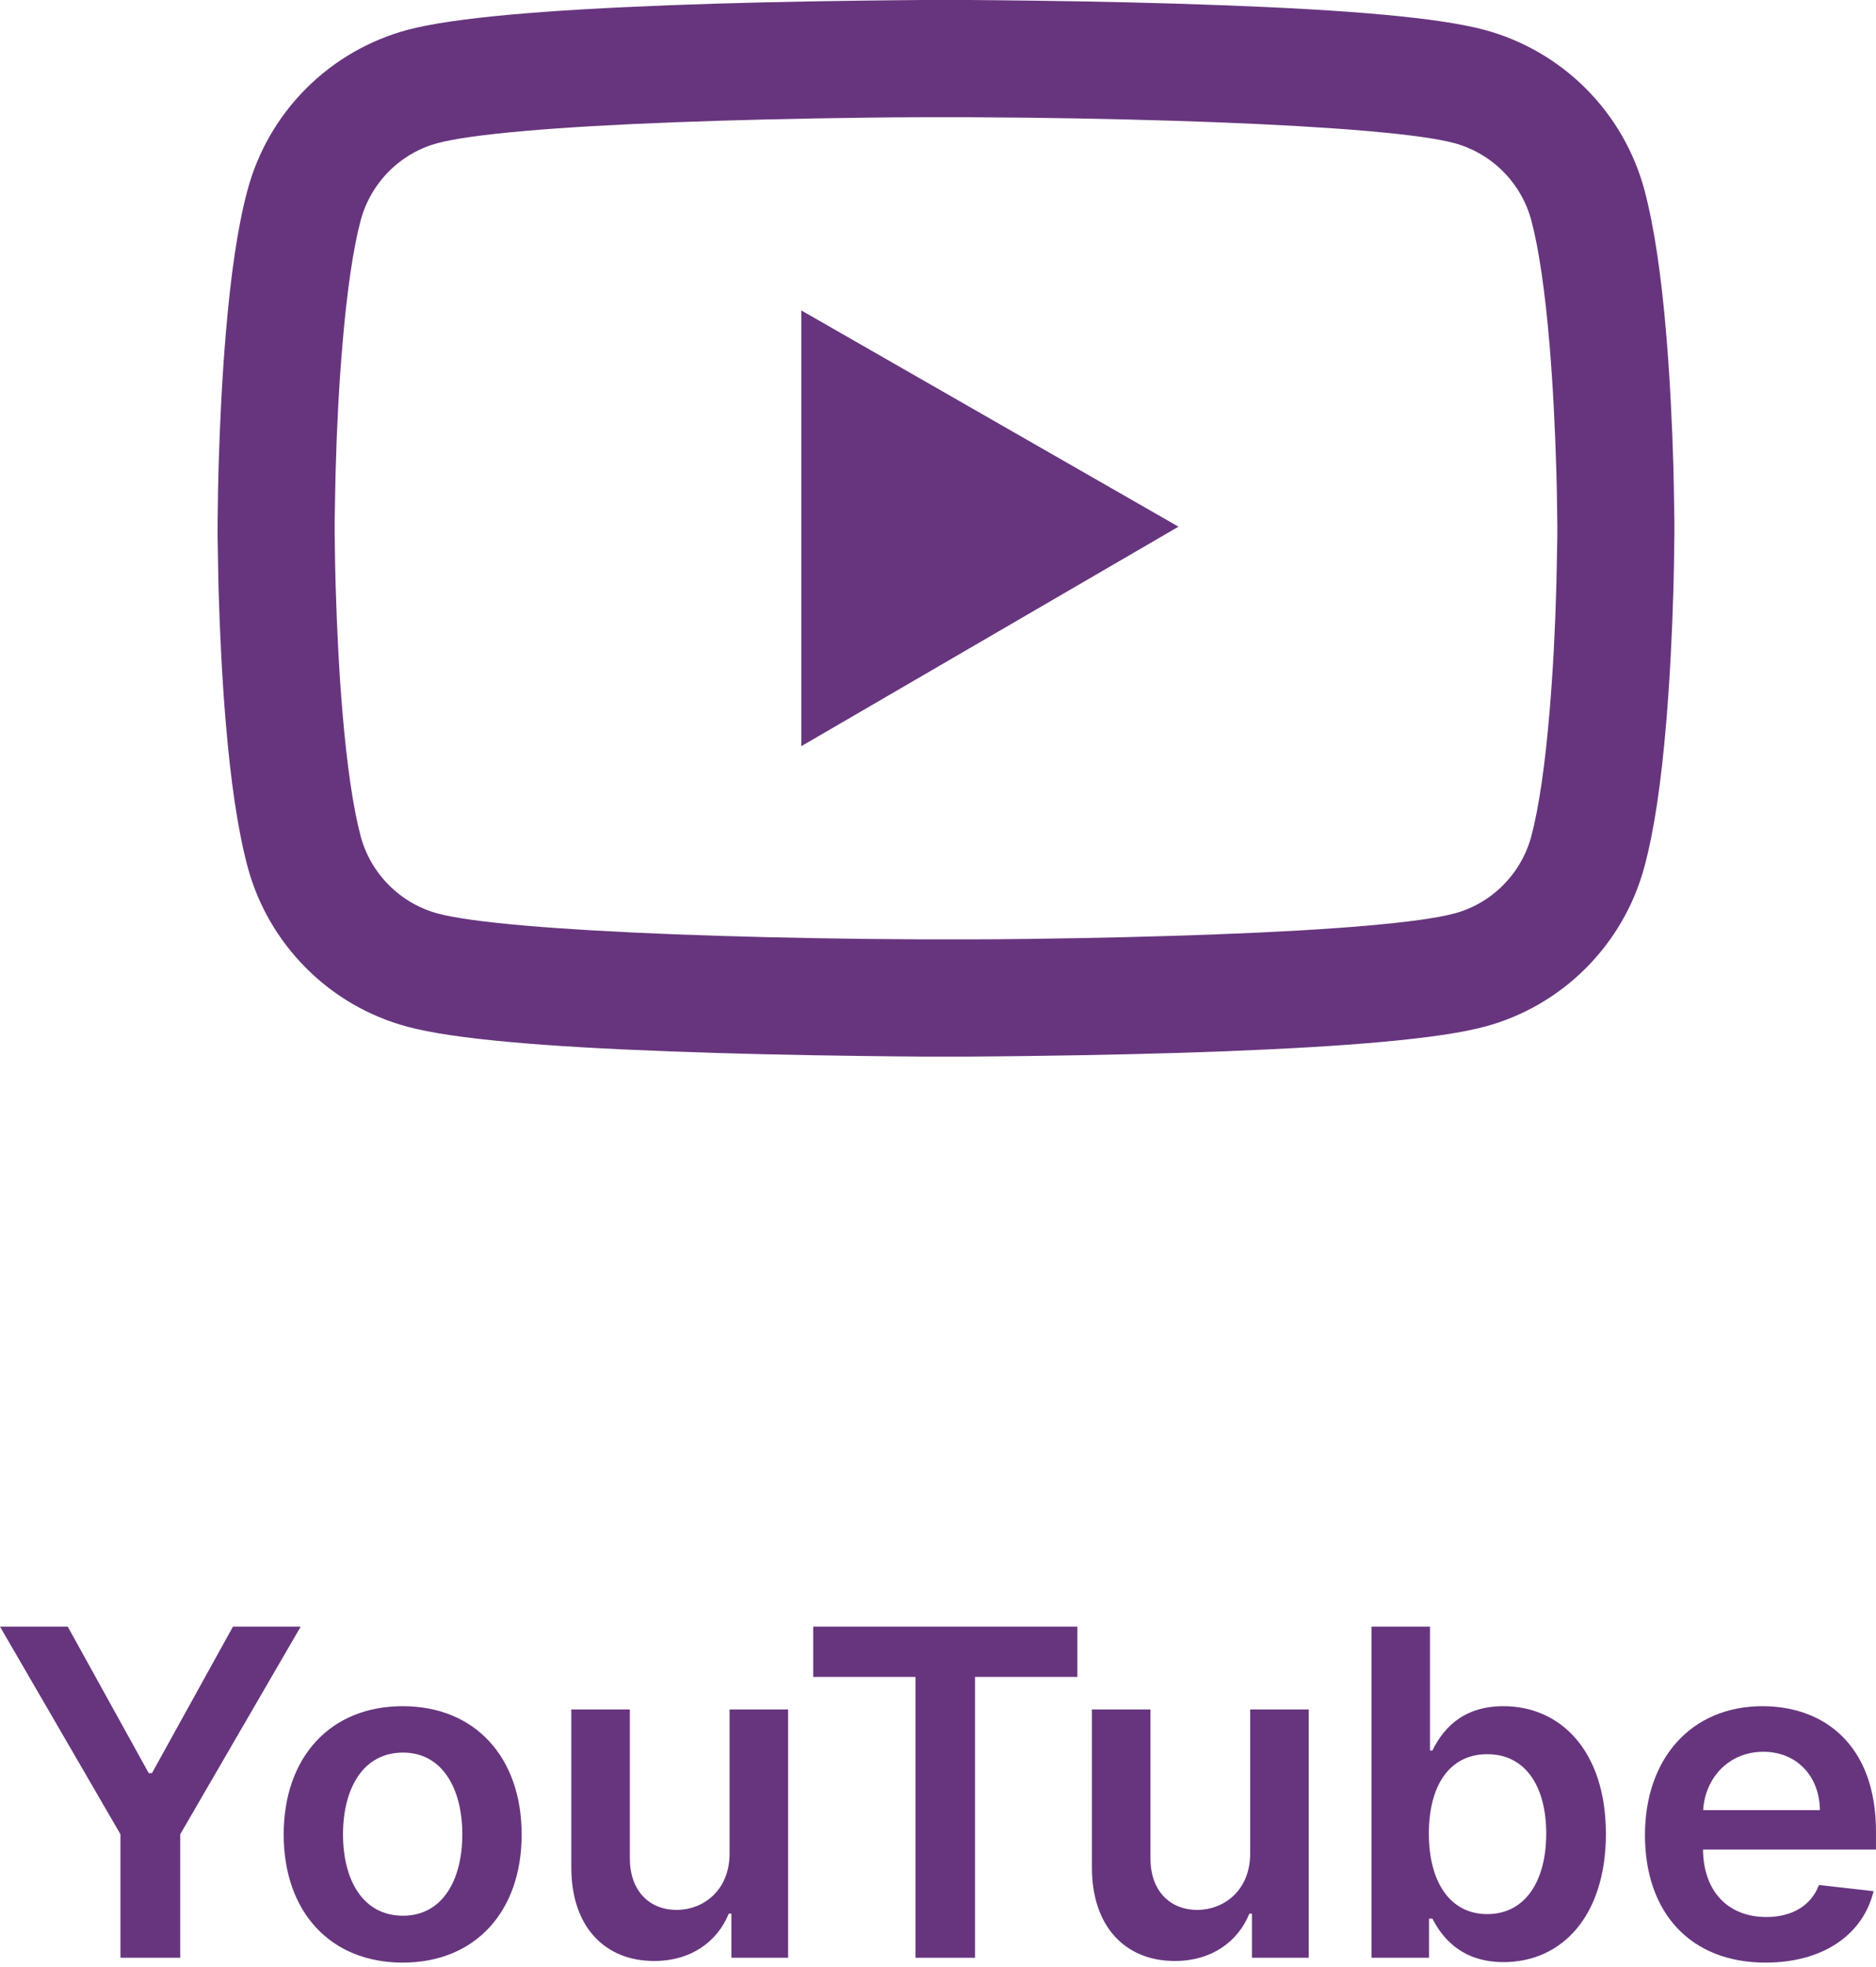 <?xml version="1.0" encoding="UTF-8"?> <svg xmlns="http://www.w3.org/2000/svg" width="165" height="173" viewBox="0 0 165 173" fill="none"> <path d="M147.267 46.061C147.267 45.746 147.267 45.389 147.253 44.974C147.239 43.816 147.21 42.514 147.182 41.127C147.067 37.137 146.867 33.162 146.552 29.415C146.123 24.253 145.494 19.949 144.636 16.717C143.731 13.344 141.956 10.268 139.489 7.796C137.022 5.325 133.95 3.544 130.579 2.631C126.532 1.544 118.61 0.872 107.456 0.458C102.151 0.257 96.474 0.129 90.796 0.057C88.809 0.029 86.964 0.014 85.305 0H81.101C79.442 0.014 77.597 0.029 75.61 0.057C69.933 0.129 64.255 0.257 58.95 0.458C47.796 0.887 39.859 1.559 35.827 2.631C32.455 3.541 29.381 5.322 26.914 7.794C24.447 10.266 22.673 13.343 21.77 16.717C20.898 19.949 20.283 24.253 19.854 29.415C19.539 33.162 19.339 37.137 19.224 41.127C19.181 42.514 19.167 43.816 19.153 44.974C19.153 45.389 19.139 45.746 19.139 46.061V46.861C19.139 47.176 19.139 47.533 19.153 47.948C19.167 49.107 19.196 50.408 19.224 51.795C19.339 55.785 19.539 59.76 19.854 63.507C20.283 68.669 20.912 72.973 21.77 76.205C23.6 83.055 28.977 88.46 35.827 90.291C39.859 91.378 47.796 92.05 58.95 92.465C64.255 92.665 69.933 92.793 75.61 92.865C77.597 92.894 79.442 92.908 81.101 92.922H85.305C86.964 92.908 88.809 92.894 90.796 92.865C96.474 92.793 102.151 92.665 107.456 92.465C118.61 92.035 126.547 91.363 130.579 90.291C137.429 88.46 142.806 83.069 144.636 76.205C145.509 72.973 146.123 68.669 146.552 63.507C146.867 59.76 147.067 55.785 147.182 51.795C147.225 50.408 147.239 49.107 147.253 47.948C147.253 47.533 147.267 47.176 147.267 46.861V46.061ZM136.971 46.804C136.971 47.105 136.971 47.433 136.957 47.819C136.943 48.935 136.914 50.165 136.886 51.495C136.786 55.298 136.585 59.102 136.285 62.634C135.899 67.239 135.356 71.014 134.683 73.545C133.797 76.849 131.194 79.466 127.905 80.338C124.902 81.139 117.337 81.782 107.056 82.168C101.85 82.369 96.245 82.497 90.653 82.569C88.694 82.597 86.878 82.612 85.248 82.612H81.158L75.753 82.569C70.161 82.497 64.57 82.369 59.35 82.168C49.069 81.768 41.49 81.139 38.501 80.338C35.212 79.451 32.609 76.849 31.723 73.545C31.051 71.014 30.507 67.239 30.121 62.634C29.821 59.102 29.635 55.298 29.52 51.495C29.478 50.165 29.463 48.921 29.449 47.819C29.449 47.433 29.435 47.09 29.435 46.804V46.118C29.435 45.818 29.435 45.489 29.449 45.102C29.463 43.987 29.492 42.757 29.52 41.427C29.621 37.624 29.821 33.82 30.121 30.288C30.507 25.683 31.051 21.908 31.723 19.377C32.609 16.073 35.212 13.456 38.501 12.584C41.504 11.783 49.069 11.14 59.35 10.754C64.556 10.553 70.161 10.425 75.753 10.353C77.712 10.325 79.528 10.31 81.158 10.31H85.248L90.653 10.353C96.245 10.425 101.836 10.553 107.056 10.754C117.337 11.154 124.916 11.783 127.905 12.584C131.194 13.471 133.797 16.073 134.683 19.377C135.356 21.908 135.899 25.683 136.285 30.288C136.585 33.82 136.771 37.624 136.886 41.427C136.929 42.757 136.943 44.001 136.957 45.102C136.957 45.489 136.971 45.832 136.971 46.118V46.804ZM70.476 65.623L103.652 46.318L70.476 27.299V65.623Z" fill="#67357E"></path> <path d="M0 143.053L10.593 161.31V172.173H15.854V161.31L26.447 143.053H20.489L13.366 155.935H13.081L5.958 143.053H0Z" fill="#67357E"></path> <path d="M35.416 172.6C41.814 172.6 45.881 168.092 45.881 161.338C45.881 154.57 41.814 150.049 35.416 150.049C29.017 150.049 24.951 154.57 24.951 161.338C24.951 168.092 29.017 172.6 35.416 172.6ZM35.444 168.476C31.904 168.476 30.169 165.32 30.169 161.324C30.169 157.329 31.904 154.13 35.444 154.13C38.928 154.13 40.662 157.329 40.662 161.324C40.662 165.32 38.928 168.476 35.444 168.476Z" fill="#67357E"></path> <path d="M64.17 162.988C64.17 166.315 61.795 167.964 59.52 167.964C57.046 167.964 55.397 166.216 55.397 163.443V150.333H50.249V164.239C50.249 169.486 53.235 172.458 57.529 172.458C60.8 172.458 63.103 170.737 64.099 168.291H64.326V172.173H69.317V150.333H64.17V162.988Z" fill="#67357E"></path> <path d="M71.524 147.475H80.525V172.173H85.757V147.475H94.758V143.053H71.524V147.475Z" fill="#67357E"></path> <path d="M109.958 162.988C109.958 166.315 107.583 167.964 105.308 167.964C102.834 167.964 101.185 166.216 101.185 163.443V150.333H96.038V164.239C96.038 169.486 99.024 172.458 103.318 172.458C106.588 172.458 108.892 170.737 109.887 168.291H110.114V172.173H115.105V150.333H109.958V162.988Z" fill="#67357E"></path> <path d="M120.626 172.173H125.688V168.732H125.986C126.797 170.325 128.489 172.557 132.242 172.557C137.39 172.557 141.243 168.476 141.243 161.282C141.243 154.002 137.276 150.049 132.228 150.049C128.375 150.049 126.768 152.366 125.986 153.945H125.773V143.053H120.626V172.173ZM125.673 161.253C125.673 157.016 127.493 154.272 130.806 154.272C134.233 154.272 135.996 157.187 135.996 161.253C135.996 165.348 134.205 168.334 130.806 168.334C127.522 168.334 125.673 165.49 125.673 161.253Z" fill="#67357E"></path> <path d="M155.288 172.6C160.378 172.6 163.876 170.111 164.786 166.315L159.98 165.775C159.283 167.623 157.577 168.59 155.359 168.59C152.032 168.59 149.828 166.4 149.785 162.661H164.999V161.083C164.999 153.419 160.392 150.049 155.017 150.049C148.761 150.049 144.68 154.641 144.68 161.381C144.68 168.235 148.704 172.6 155.288 172.6ZM149.799 159.191C149.956 156.405 152.017 154.058 155.089 154.058C158.046 154.058 160.037 156.22 160.065 159.191H149.799Z" fill="#67357E"></path> </svg> 